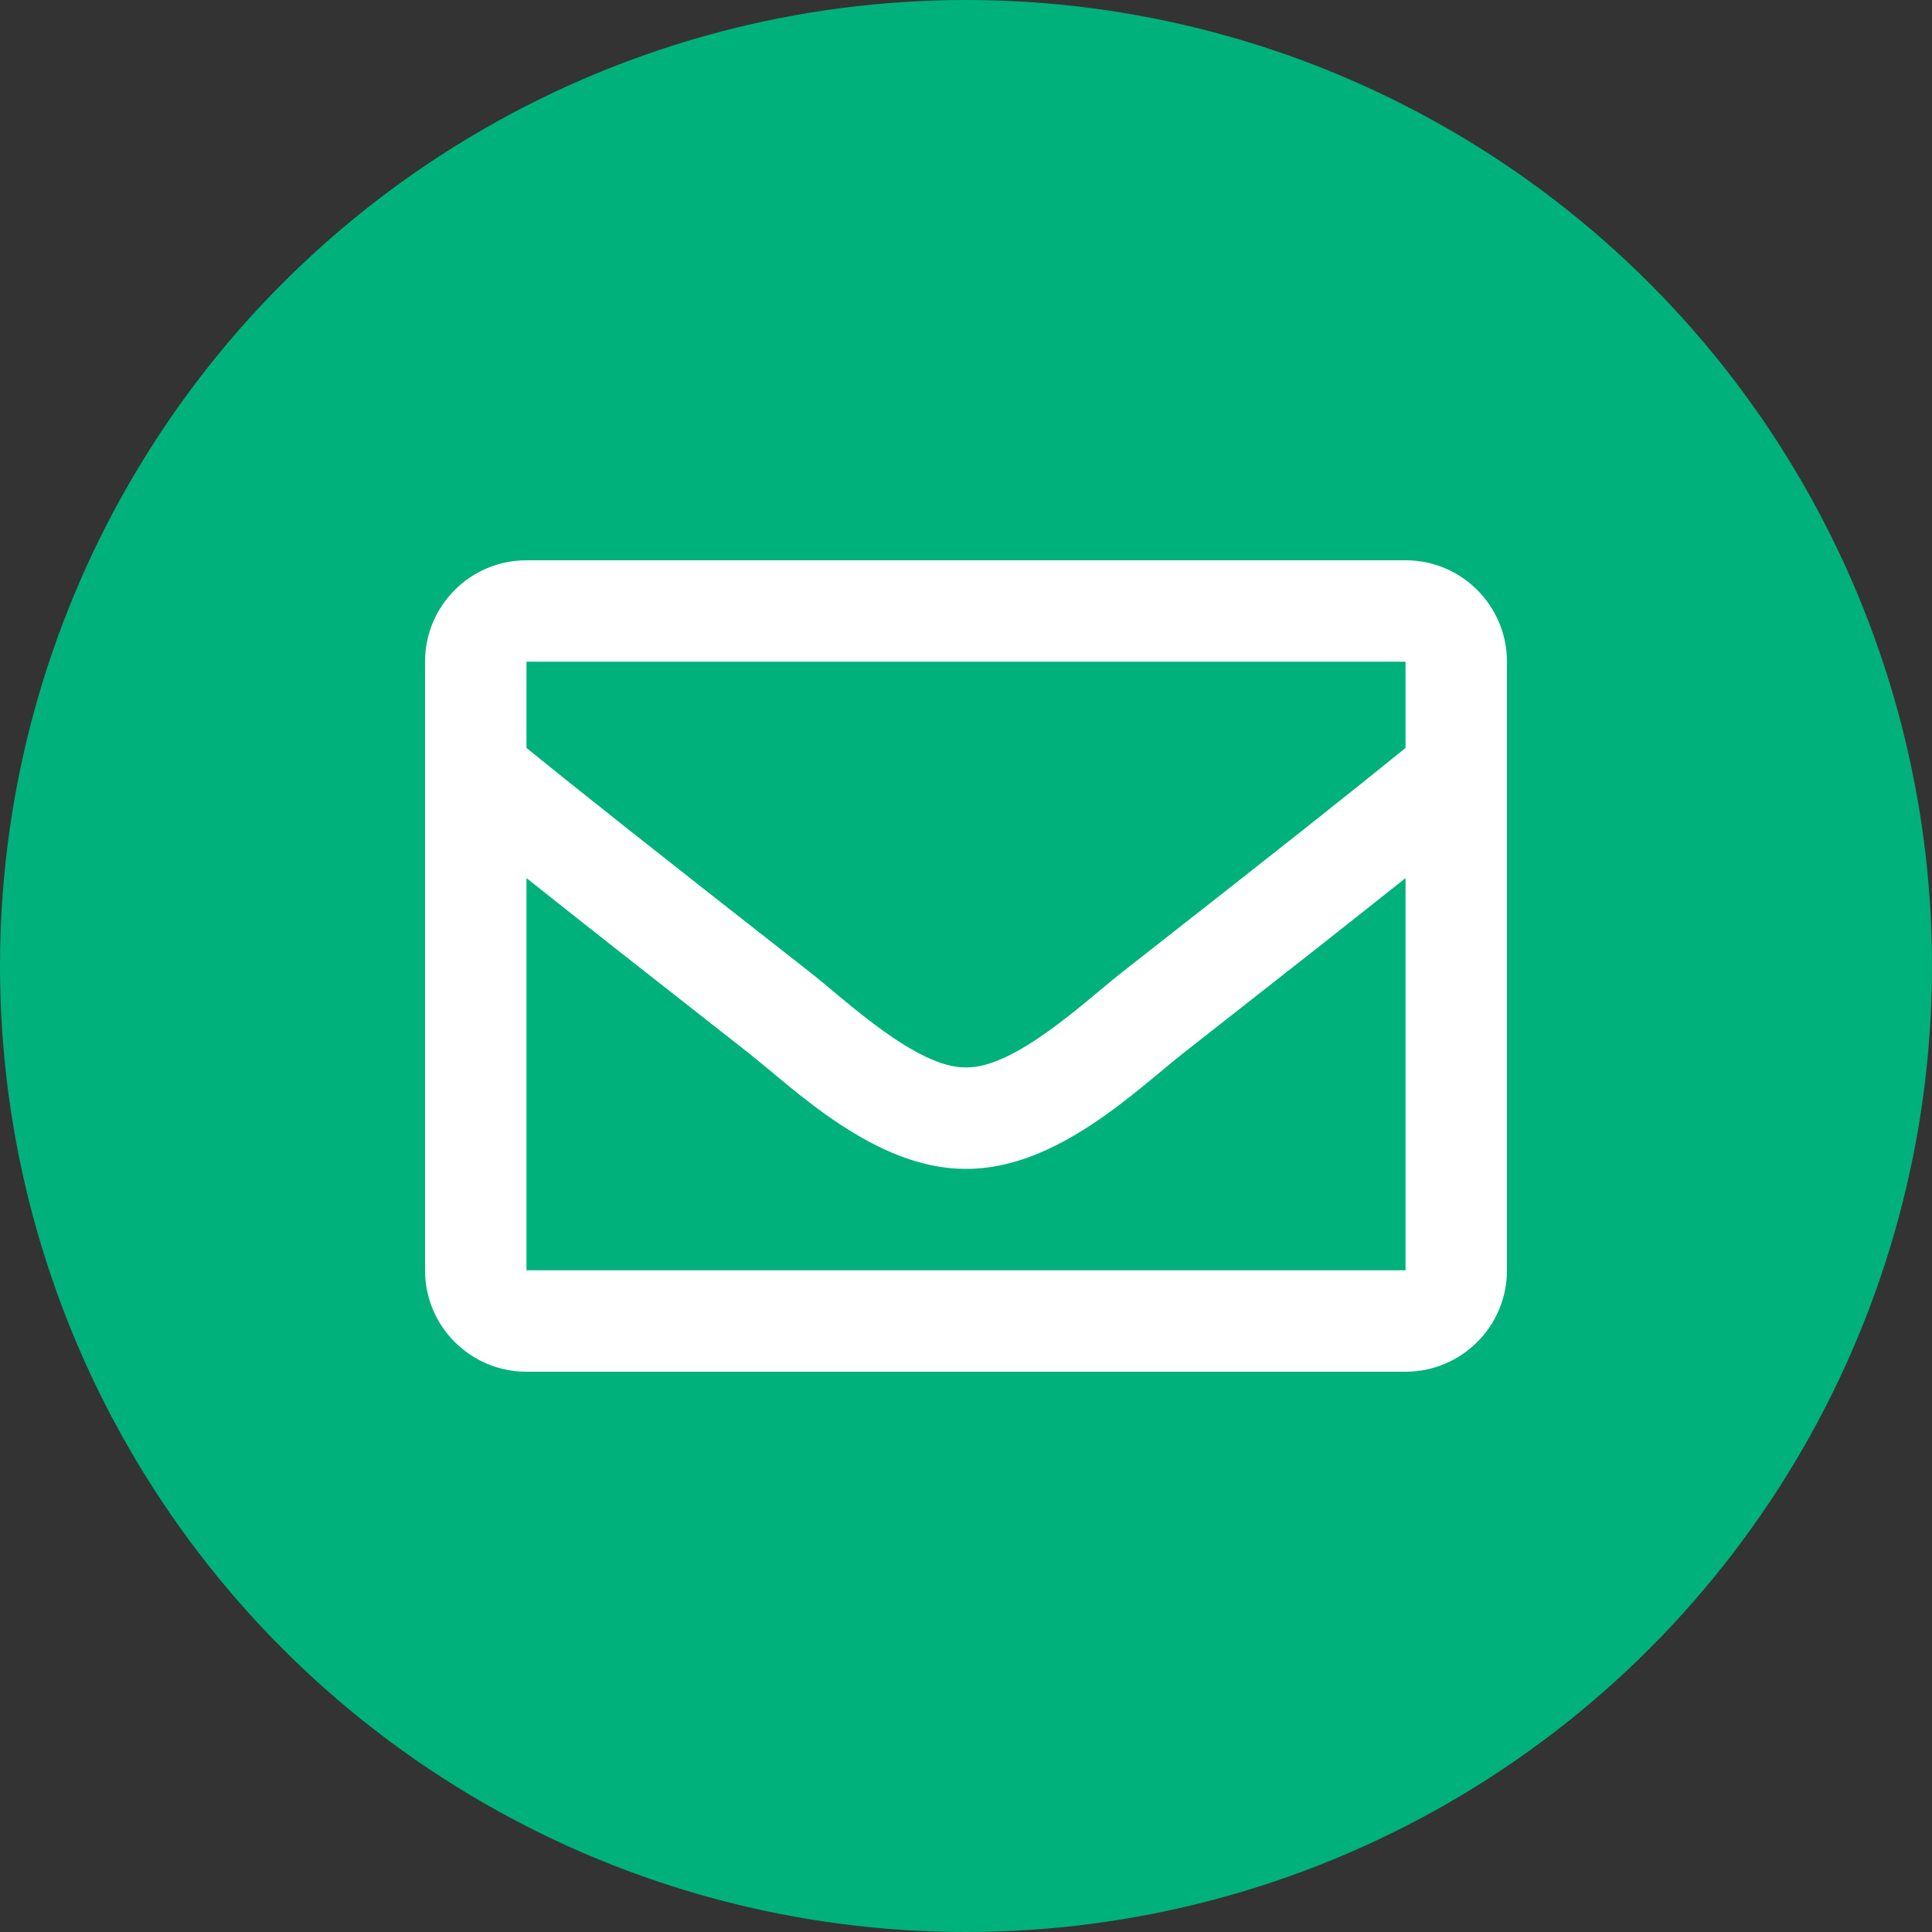<?xml version="1.0" encoding="UTF-8" standalone="no"?>
<svg xmlns="http://www.w3.org/2000/svg" xmlns:xlink="http://www.w3.org/1999/xlink" xmlns:serif="http://www.serif.com/" width="100%" height="100%" viewBox="0 0 75 75" version="1.1" xml:space="preserve" style="fill-rule:evenodd;clip-rule:evenodd;stroke-linejoin:round;stroke-miterlimit:2;">
  <rect x="0" y="0" width="75" height="75" fill="#333333" stroke="none"/>
  <circle cx="37.5" cy="37.5" r="37.5" style="fill:#00b17b;"></circle>
  <path d="M54.563,21.75l-34.126,0c-2.174,0 -3.937,1.763 -3.937,3.938l-0,23.625c-0,2.174 1.763,3.937 3.937,3.937l34.125,0c2.175,0 3.938,-1.763 3.938,-3.937l0,-23.626c0,-2.174 -1.763,-3.937 -3.938,-3.937Zm0,3.938l0,3.347c-1.839,1.498 -4.771,3.827 -11.04,8.735c-1.381,1.087 -4.118,3.698 -6.022,3.667c-1.904,0.031 -4.641,-2.58 -6.022,-3.667c-6.268,-4.908 -9.201,-7.237 -11.041,-8.735l0,-3.347l34.125,-0Zm-34.125,23.625l0,-15.226c1.88,1.497 4.546,3.598 8.609,6.78c1.793,1.411 4.933,4.527 8.454,4.508c3.504,0.019 6.604,-3.052 8.454,-4.507c4.062,-3.182 6.729,-5.283 8.608,-6.781l0,15.226l-34.125,-0Z" style="fill:#fff;fill-rule:nonzero;"></path>
</svg>
